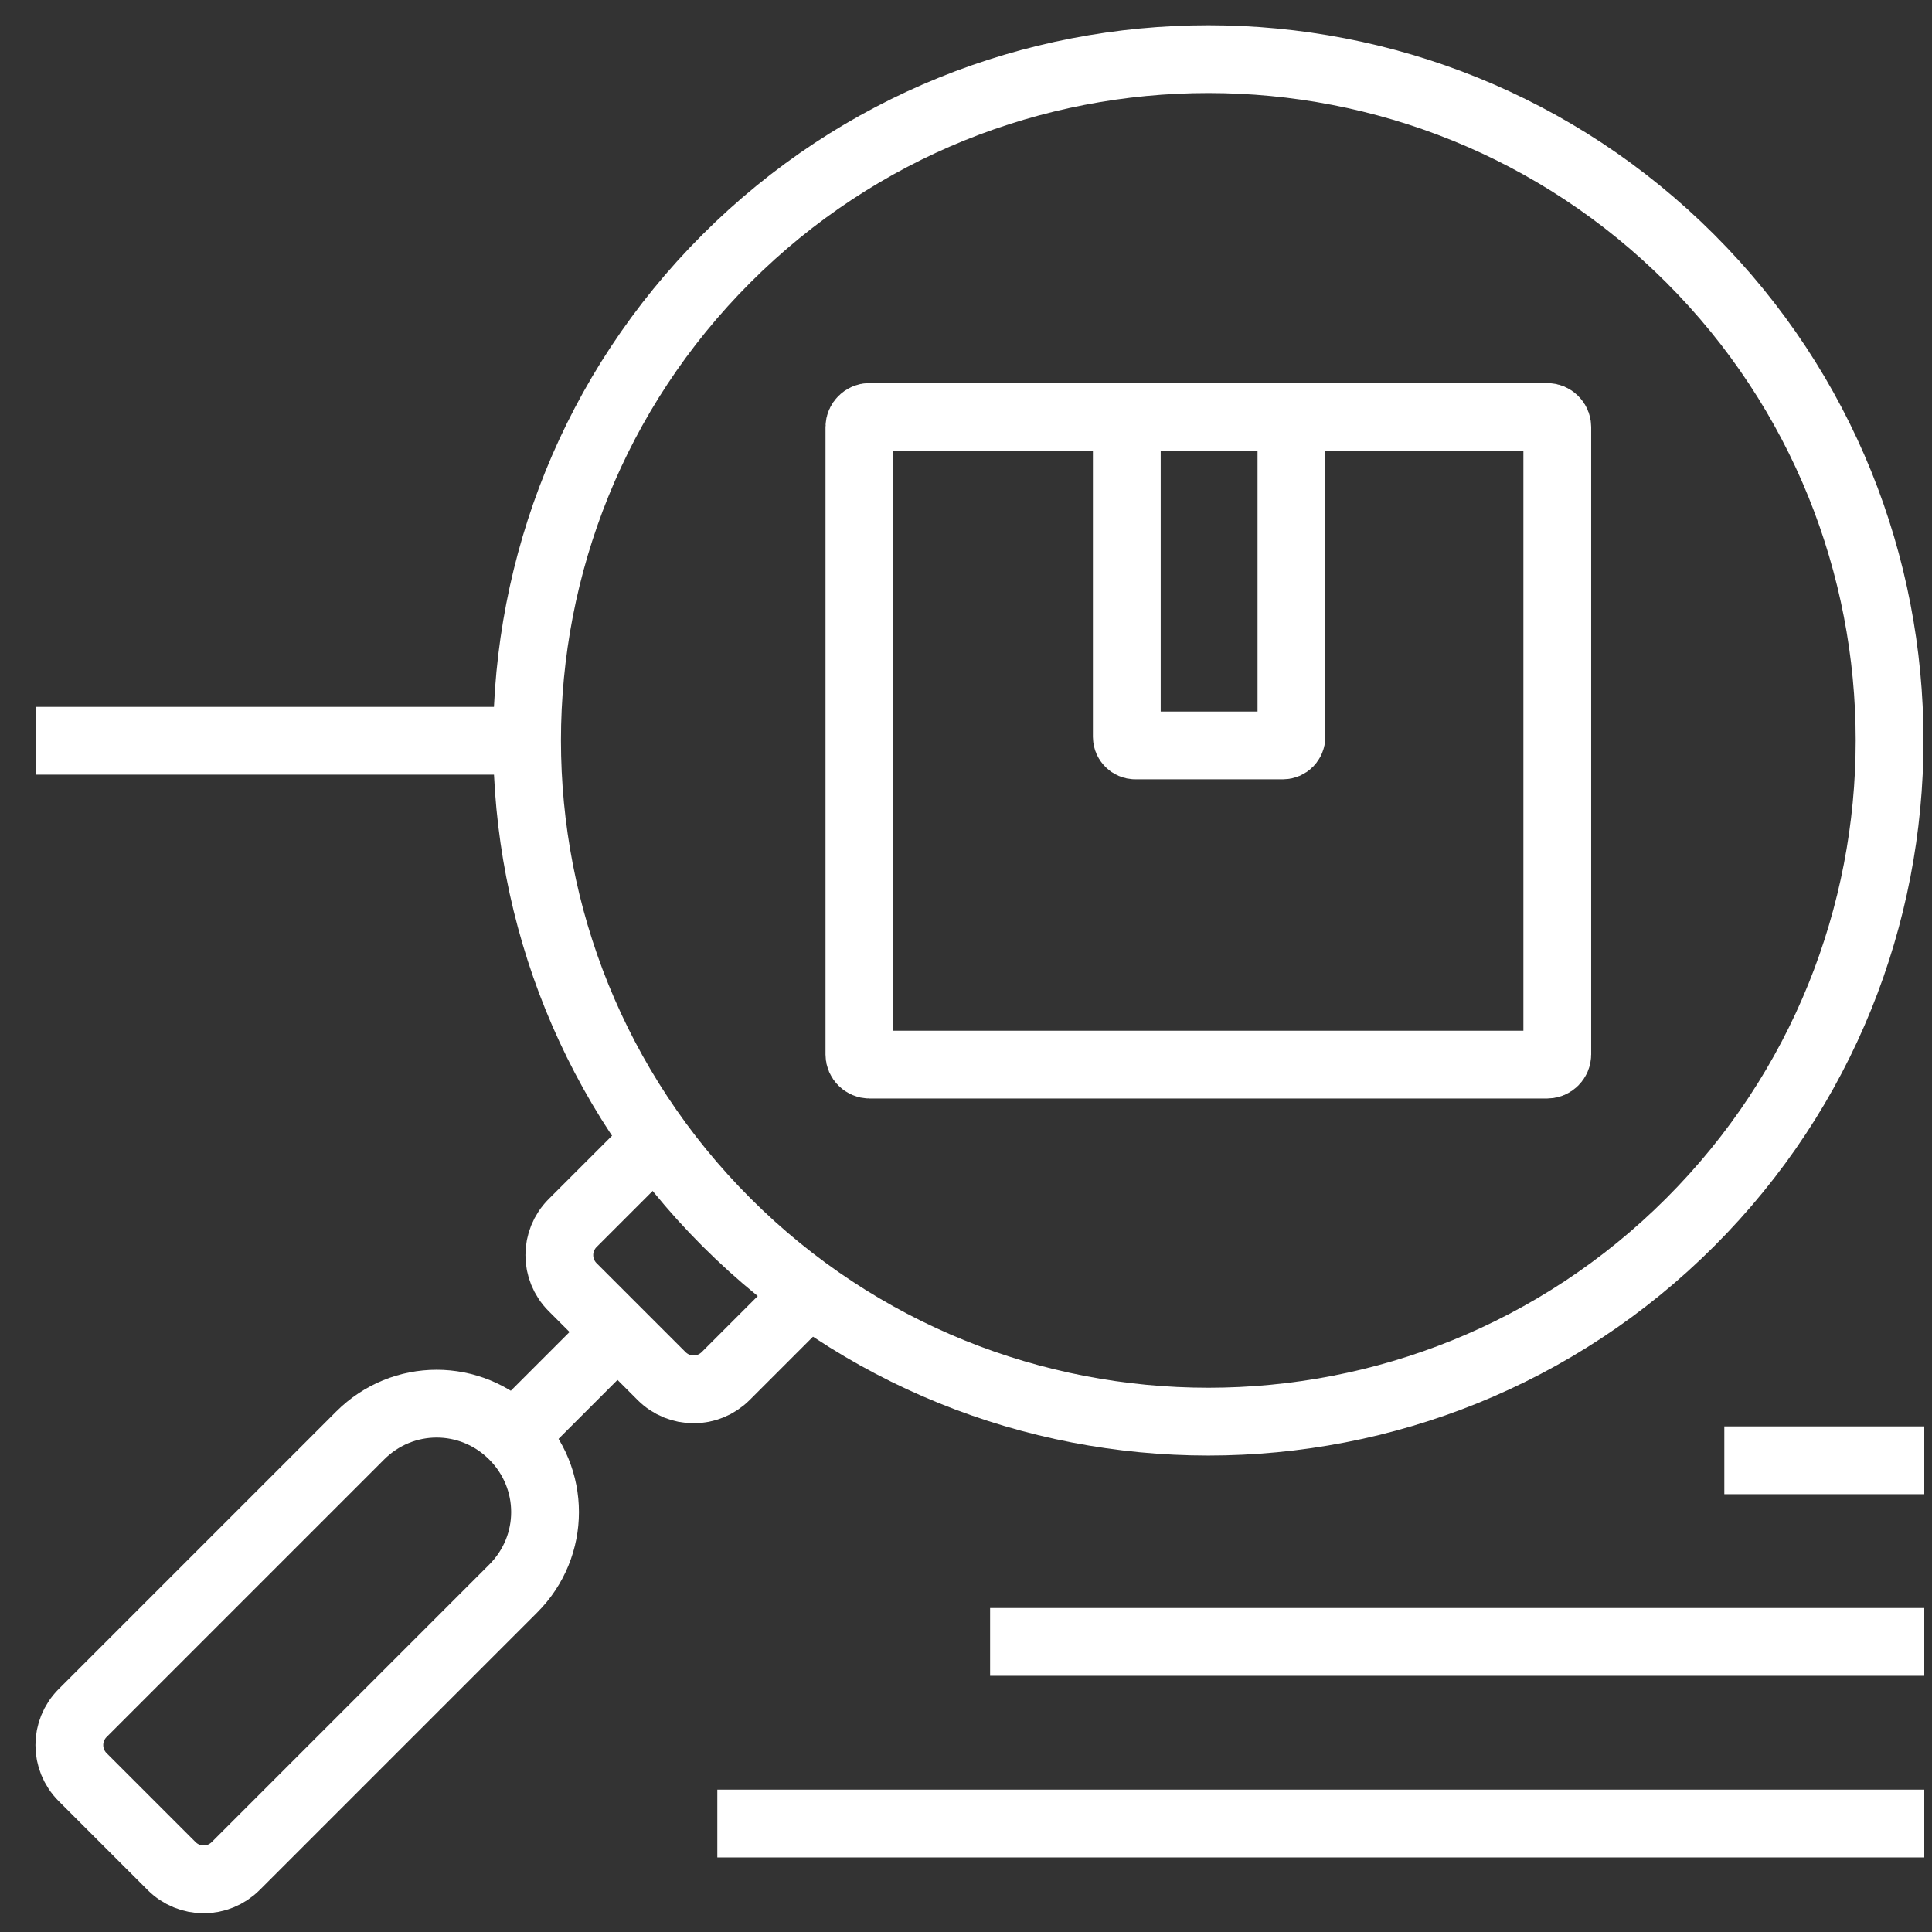 <svg width="57" height="57" viewBox="0 0 57 57" fill="none" xmlns="http://www.w3.org/2000/svg">
<rect x="0" y="0" width="57" height="57" fill="#333333" stroke="none"/>
<g clip-path="url(#clip0_73_113)">
<path d="M21.433 36.06C13.589 28.217 13.589 15.471 21.433 7.627C29.277 -0.216 42.023 -0.216 49.866 7.627C57.71 15.471 57.71 28.217 49.866 36.06C42.023 43.904 29.277 43.904 21.433 36.06Z" stroke="white" stroke-width="2" stroke-miterlimit="10"/>
<path d="M18.218 39.298L15.14 42.376" stroke="white" stroke-width="2" stroke-miterlimit="10"/>
<path d="M24.374 37.634L21.41 40.598C20.886 41.122 20.042 41.122 19.518 40.598L16.895 37.976C16.371 37.451 16.371 36.608 16.895 36.083L19.86 33.119" stroke="white" stroke-width="2" stroke-miterlimit="10"/>
<path d="M15.14 46.868L6.954 55.054C6.43 55.578 5.586 55.578 5.062 55.054L2.439 52.432C1.915 51.907 1.915 51.064 2.439 50.539L10.625 42.353C11.879 41.099 13.886 41.099 15.14 42.353C16.394 43.608 16.394 45.614 15.14 46.868Z" stroke="white" stroke-width="2" stroke-miterlimit="10"/>
<path d="M15.14 21.855H2.052" stroke="white" stroke-width="2" stroke-miterlimit="10" stroke-linecap="square"/>
<path d="M55.772 48.441H30.211" stroke="white" stroke-width="2" stroke-miterlimit="10" stroke-linecap="square"/>
<path d="M55.772 43.083H51.873" stroke="white" stroke-width="2" stroke-miterlimit="10" stroke-linecap="square"/>
<path d="M55.772 53.8H22.163" stroke="white" stroke-width="2" stroke-miterlimit="10" stroke-linecap="square"/>
<path d="M25.651 12.302H45.648C45.808 12.302 45.945 12.438 45.945 12.598V31.113C45.945 31.272 45.808 31.409 45.648 31.409H25.651C25.492 31.409 25.355 31.272 25.355 31.113V12.598C25.355 12.438 25.492 12.302 25.651 12.302Z" stroke="white" stroke-width="2" stroke-miterlimit="10"/>
<path d="M33.244 12.302H38.101V21.741C38.101 21.878 37.987 21.992 37.85 21.992H33.495C33.358 21.992 33.244 21.878 33.244 21.741V12.302Z" stroke="white" stroke-width="2" stroke-miterlimit="10"/>
</g>
<defs>
<clipPath id="clip0_73_113">
<rect width="56" height="56" fill="white" transform="translate(0.912 0.604)"/>
</clipPath>
</defs>
</svg>
